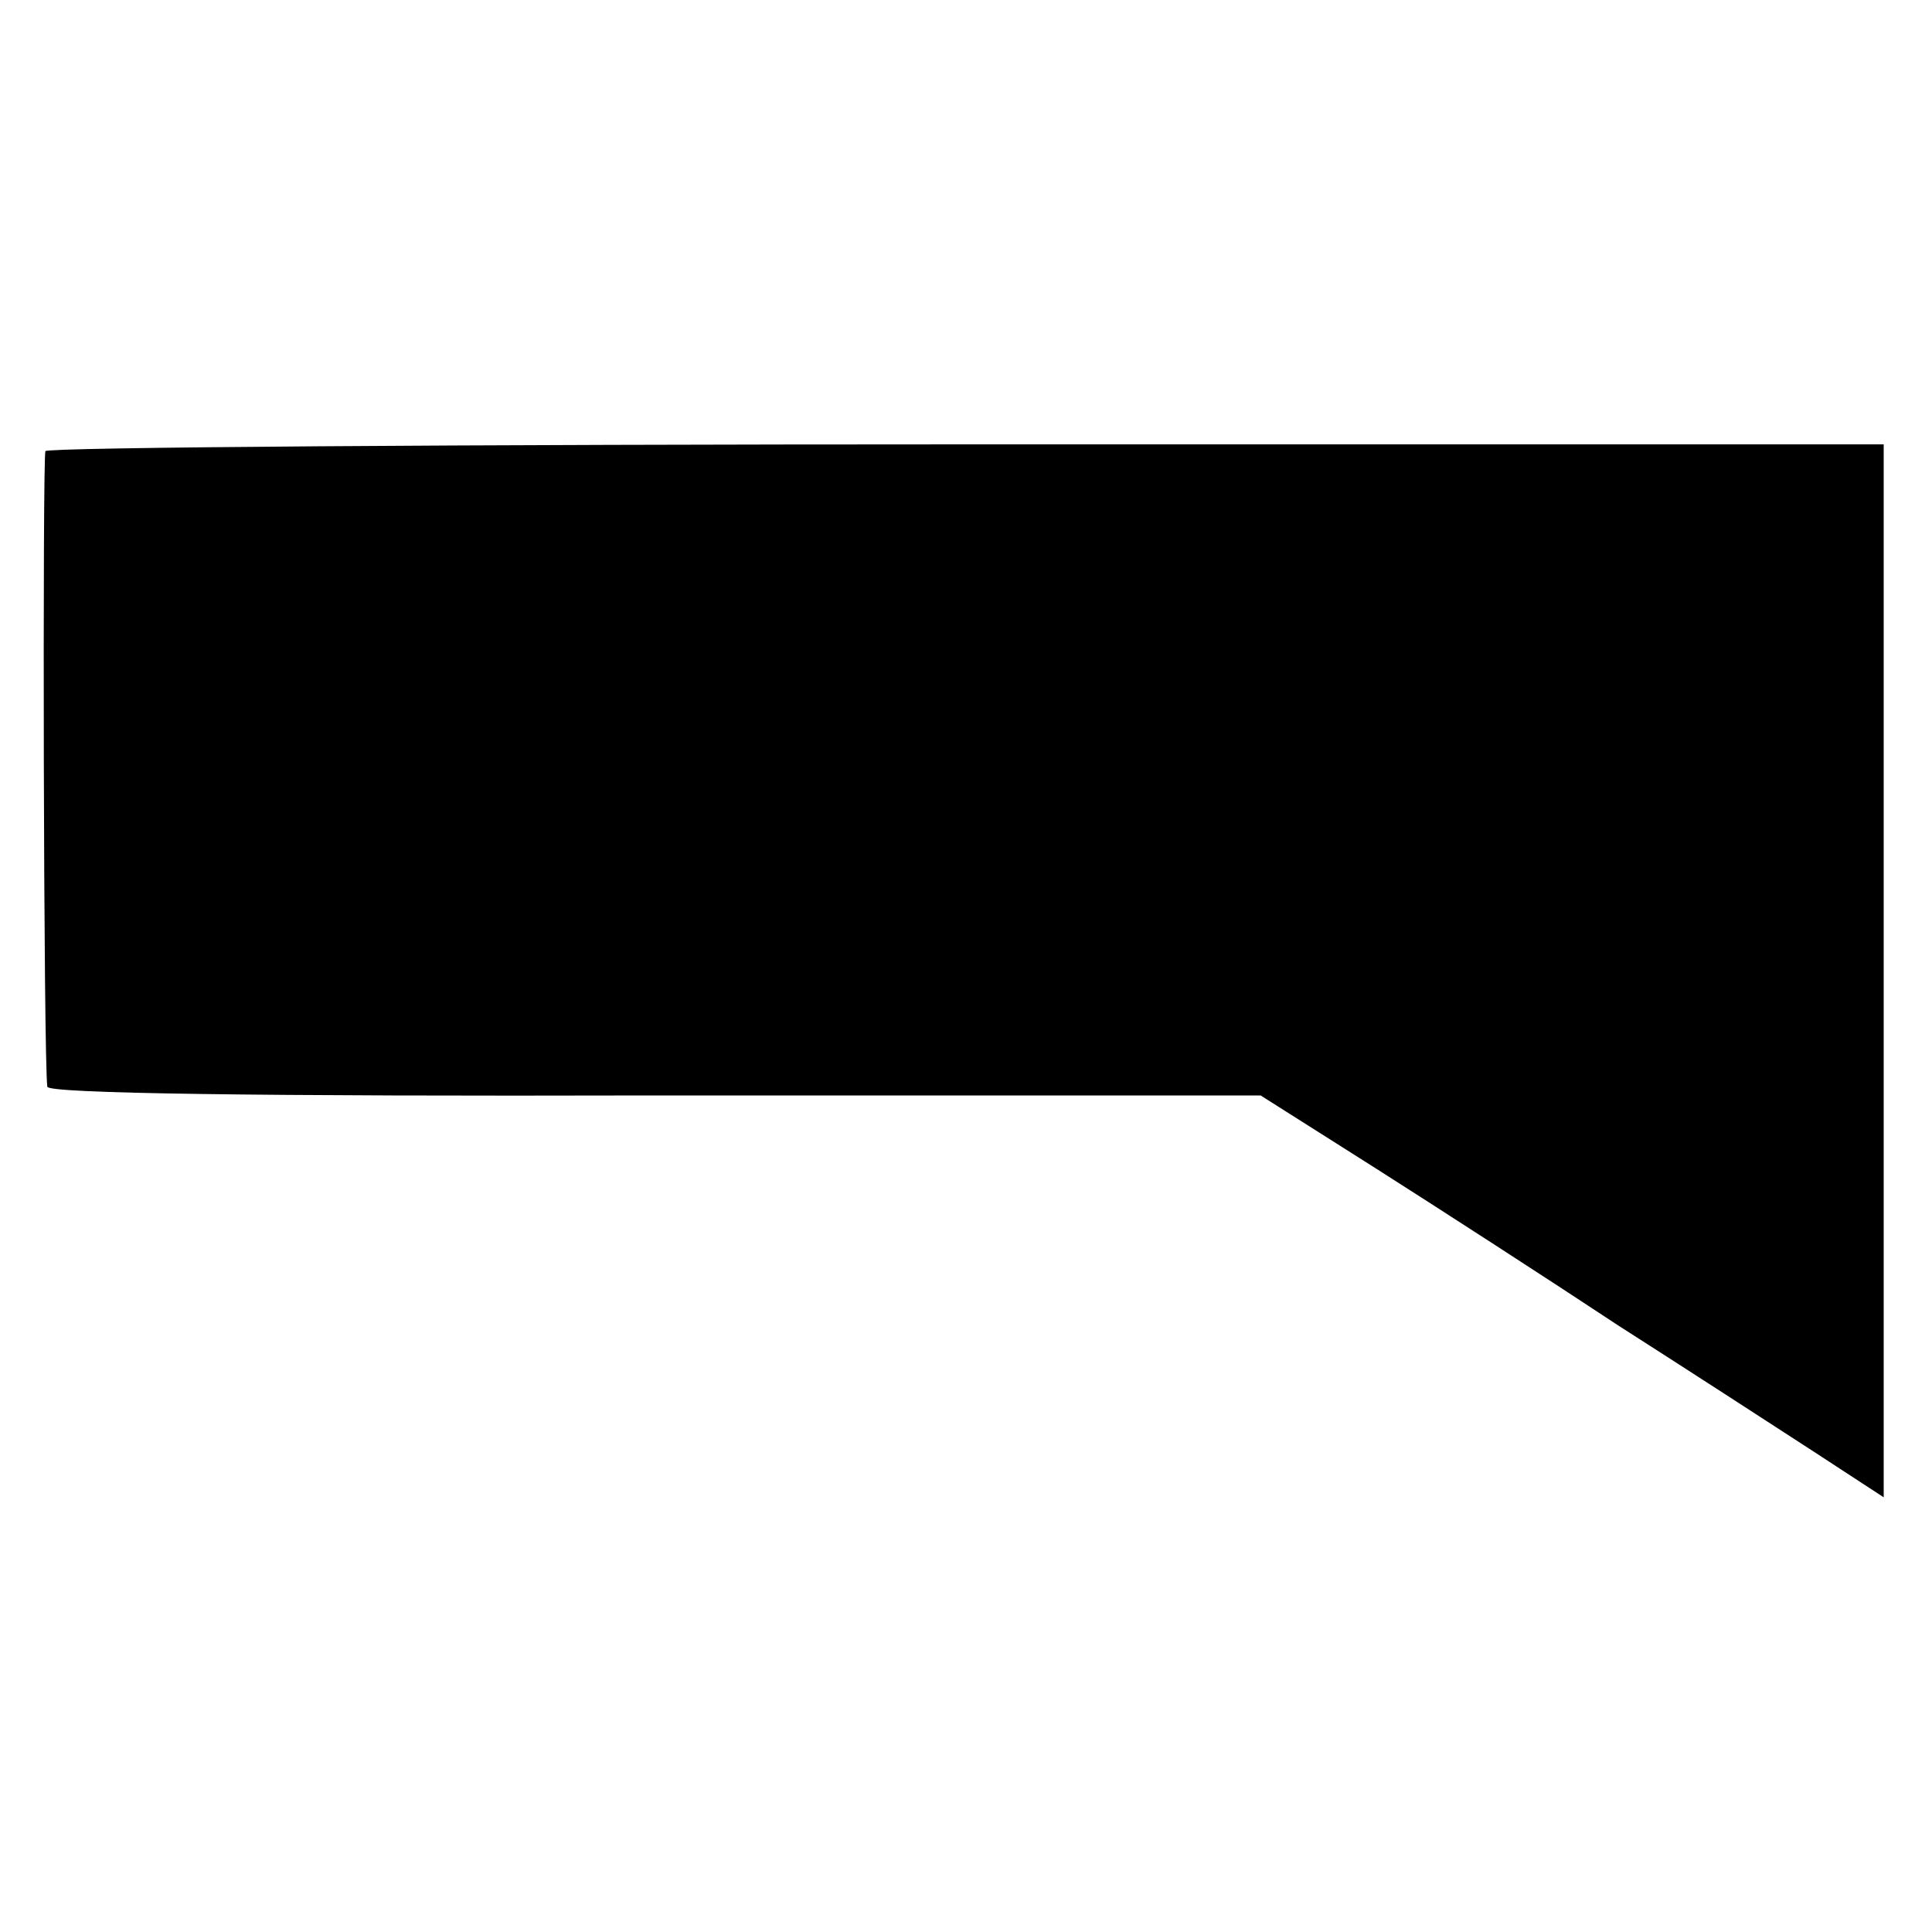 <?xml version="1.0" standalone="no"?>
<!DOCTYPE svg PUBLIC "-//W3C//DTD SVG 20010904//EN"
 "http://www.w3.org/TR/2001/REC-SVG-20010904/DTD/svg10.dtd">
<svg version="1.0" xmlns="http://www.w3.org/2000/svg"
 width="200pt" height="200pt" viewBox="0 0 200 200"
 preserveAspectRatio="xMidYMid meet">
<g transform="translate(0,200) scale(0.1,-0.1)"
fill="#000000" stroke="none">
<path d="M47 1533 c-3 -7 -2 -631 2 -658 1 -7 217 -10 628 -9 l628 0 120 -76
c66 -42 179 -115 250 -162 72 -46 163 -105 203 -131 l72 -47 0 545 0 545 -949
0 c-523 0 -952 -3 -954 -7z"/>
</g>
</svg>
